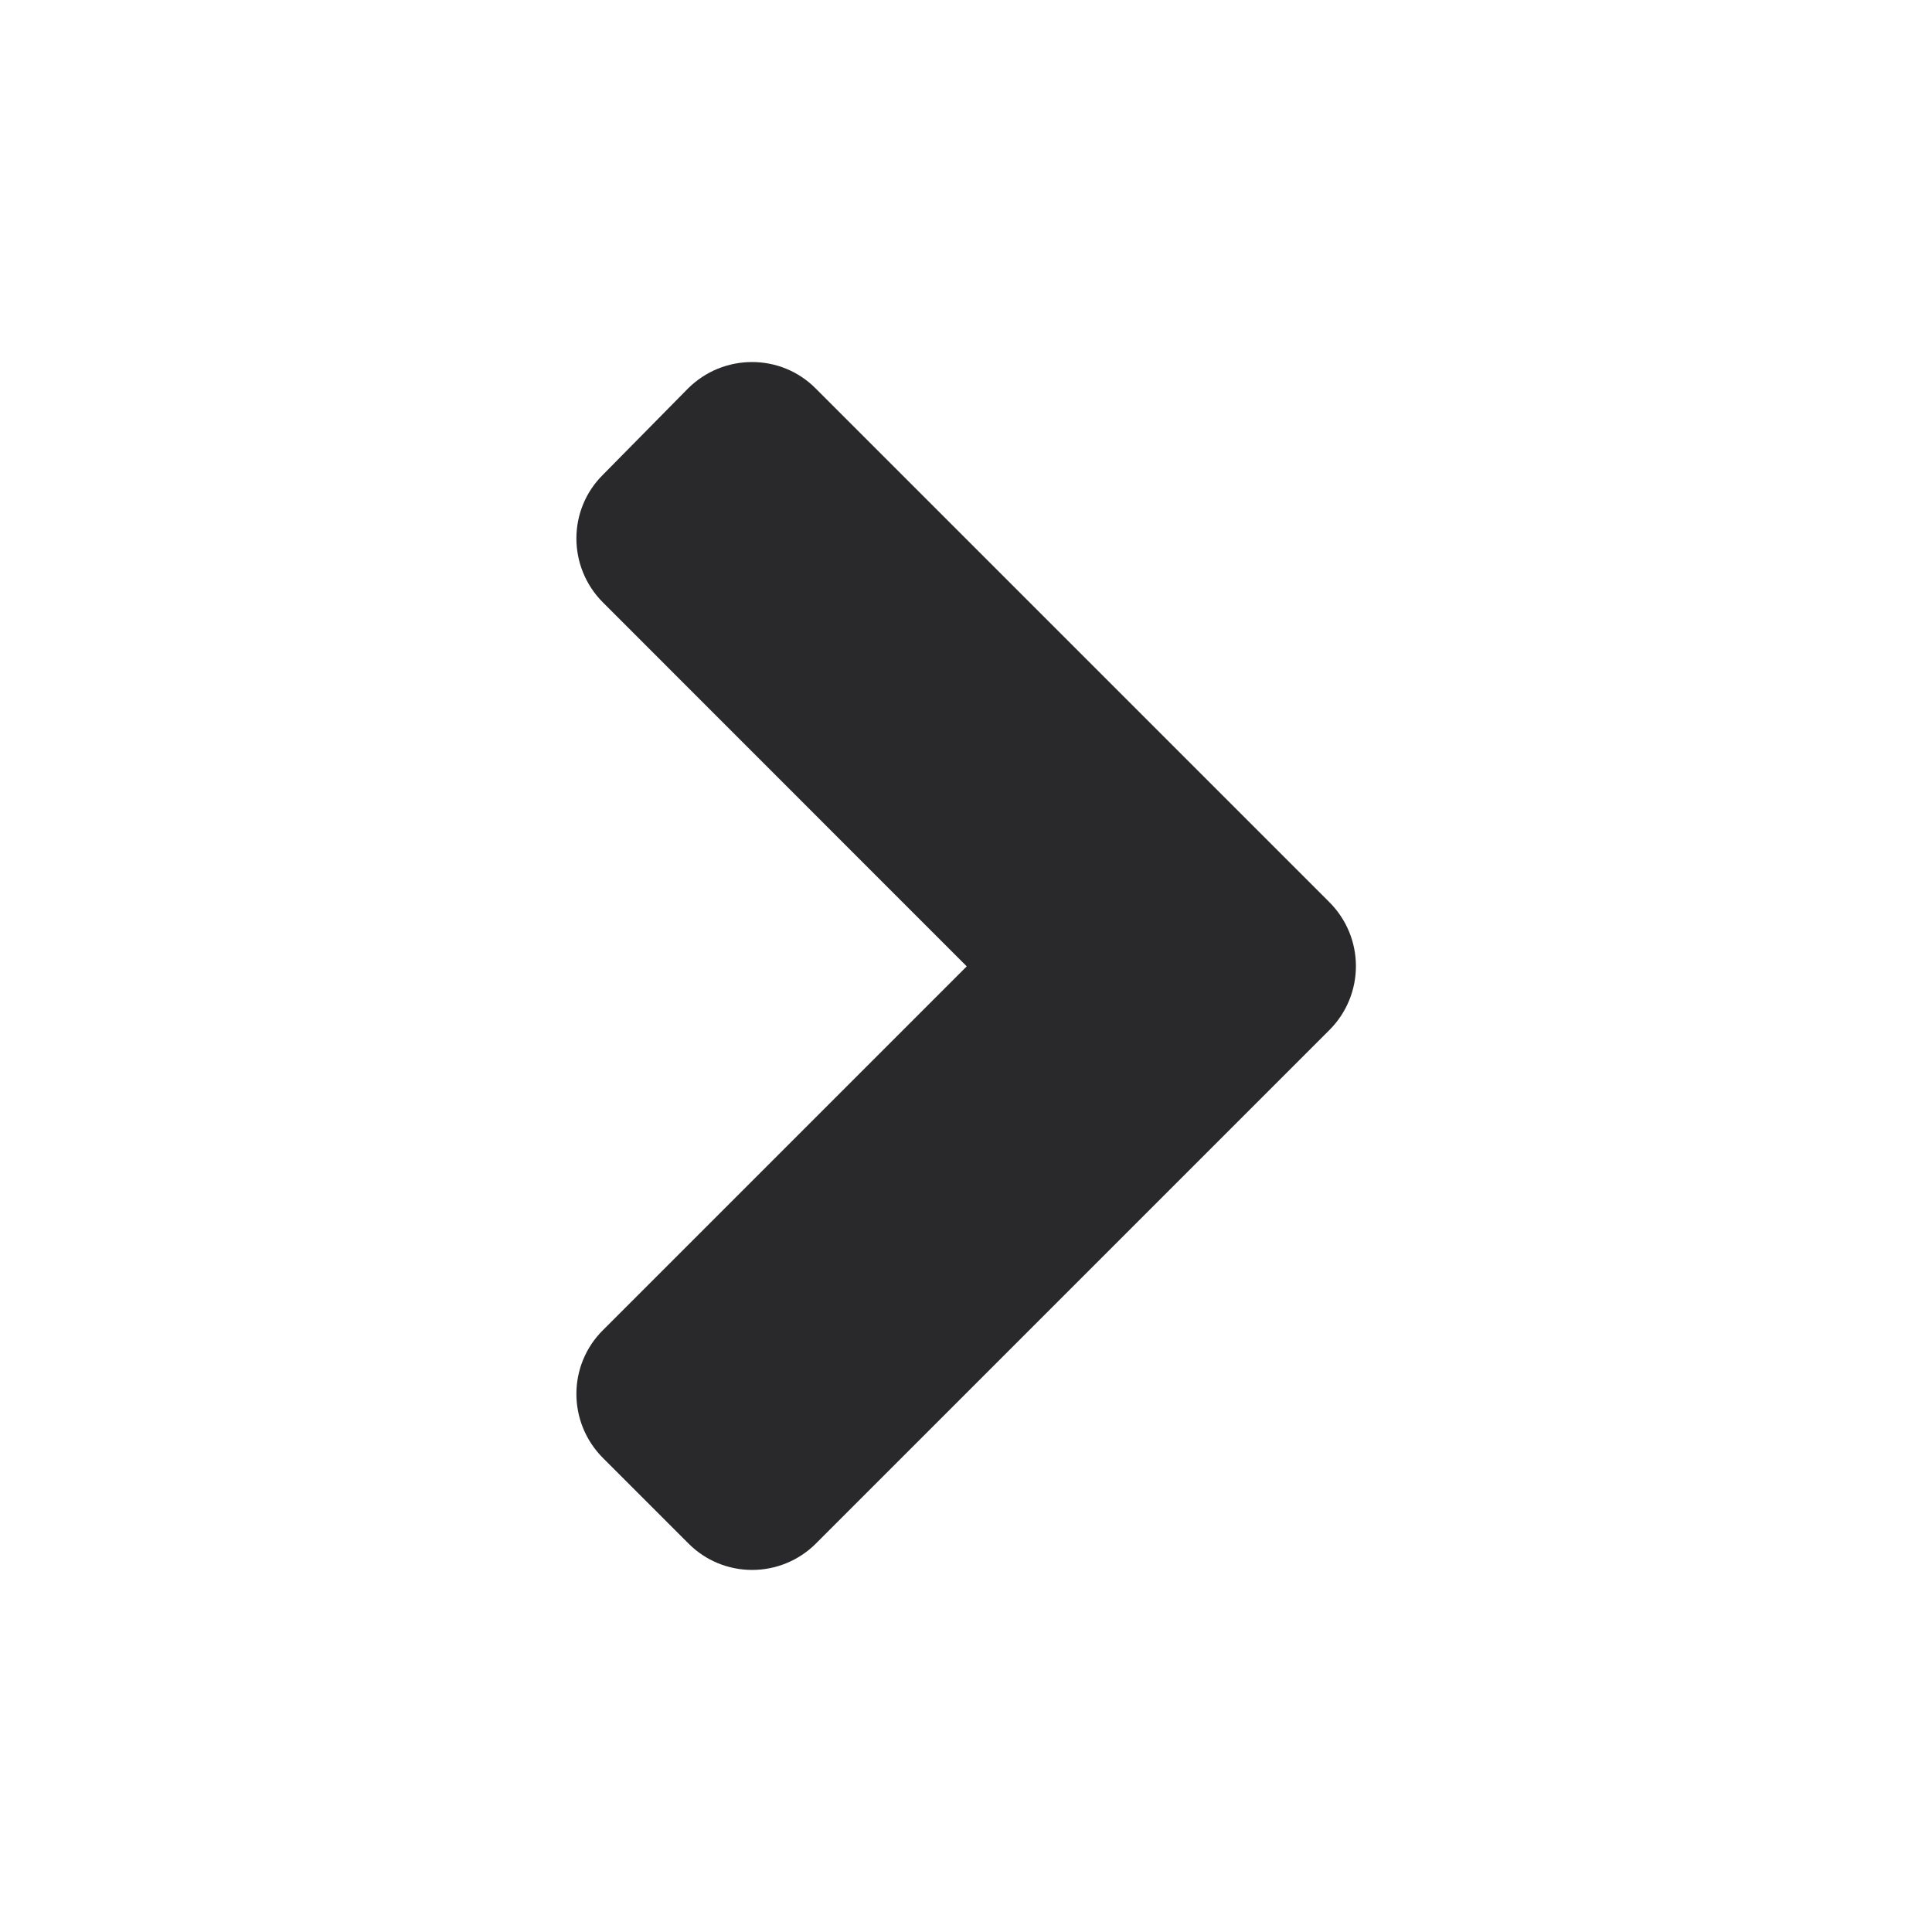 <svg width="16" height="16" viewBox="0 0 16 16" fill="none" xmlns="http://www.w3.org/2000/svg">
<path d="M11.009 8.531L6.759 12.781C6.466 13.075 5.991 13.075 5.7 12.781L4.994 12.075C4.7 11.781 4.7 11.306 4.994 11.015L8.006 8.003L4.994 4.99C4.7 4.696 4.7 4.221 4.994 3.931L5.697 3.218C5.991 2.925 6.466 2.925 6.756 3.218L11.006 7.468C11.303 7.762 11.303 8.237 11.009 8.531Z" fill="#29282B"/>
</svg>
